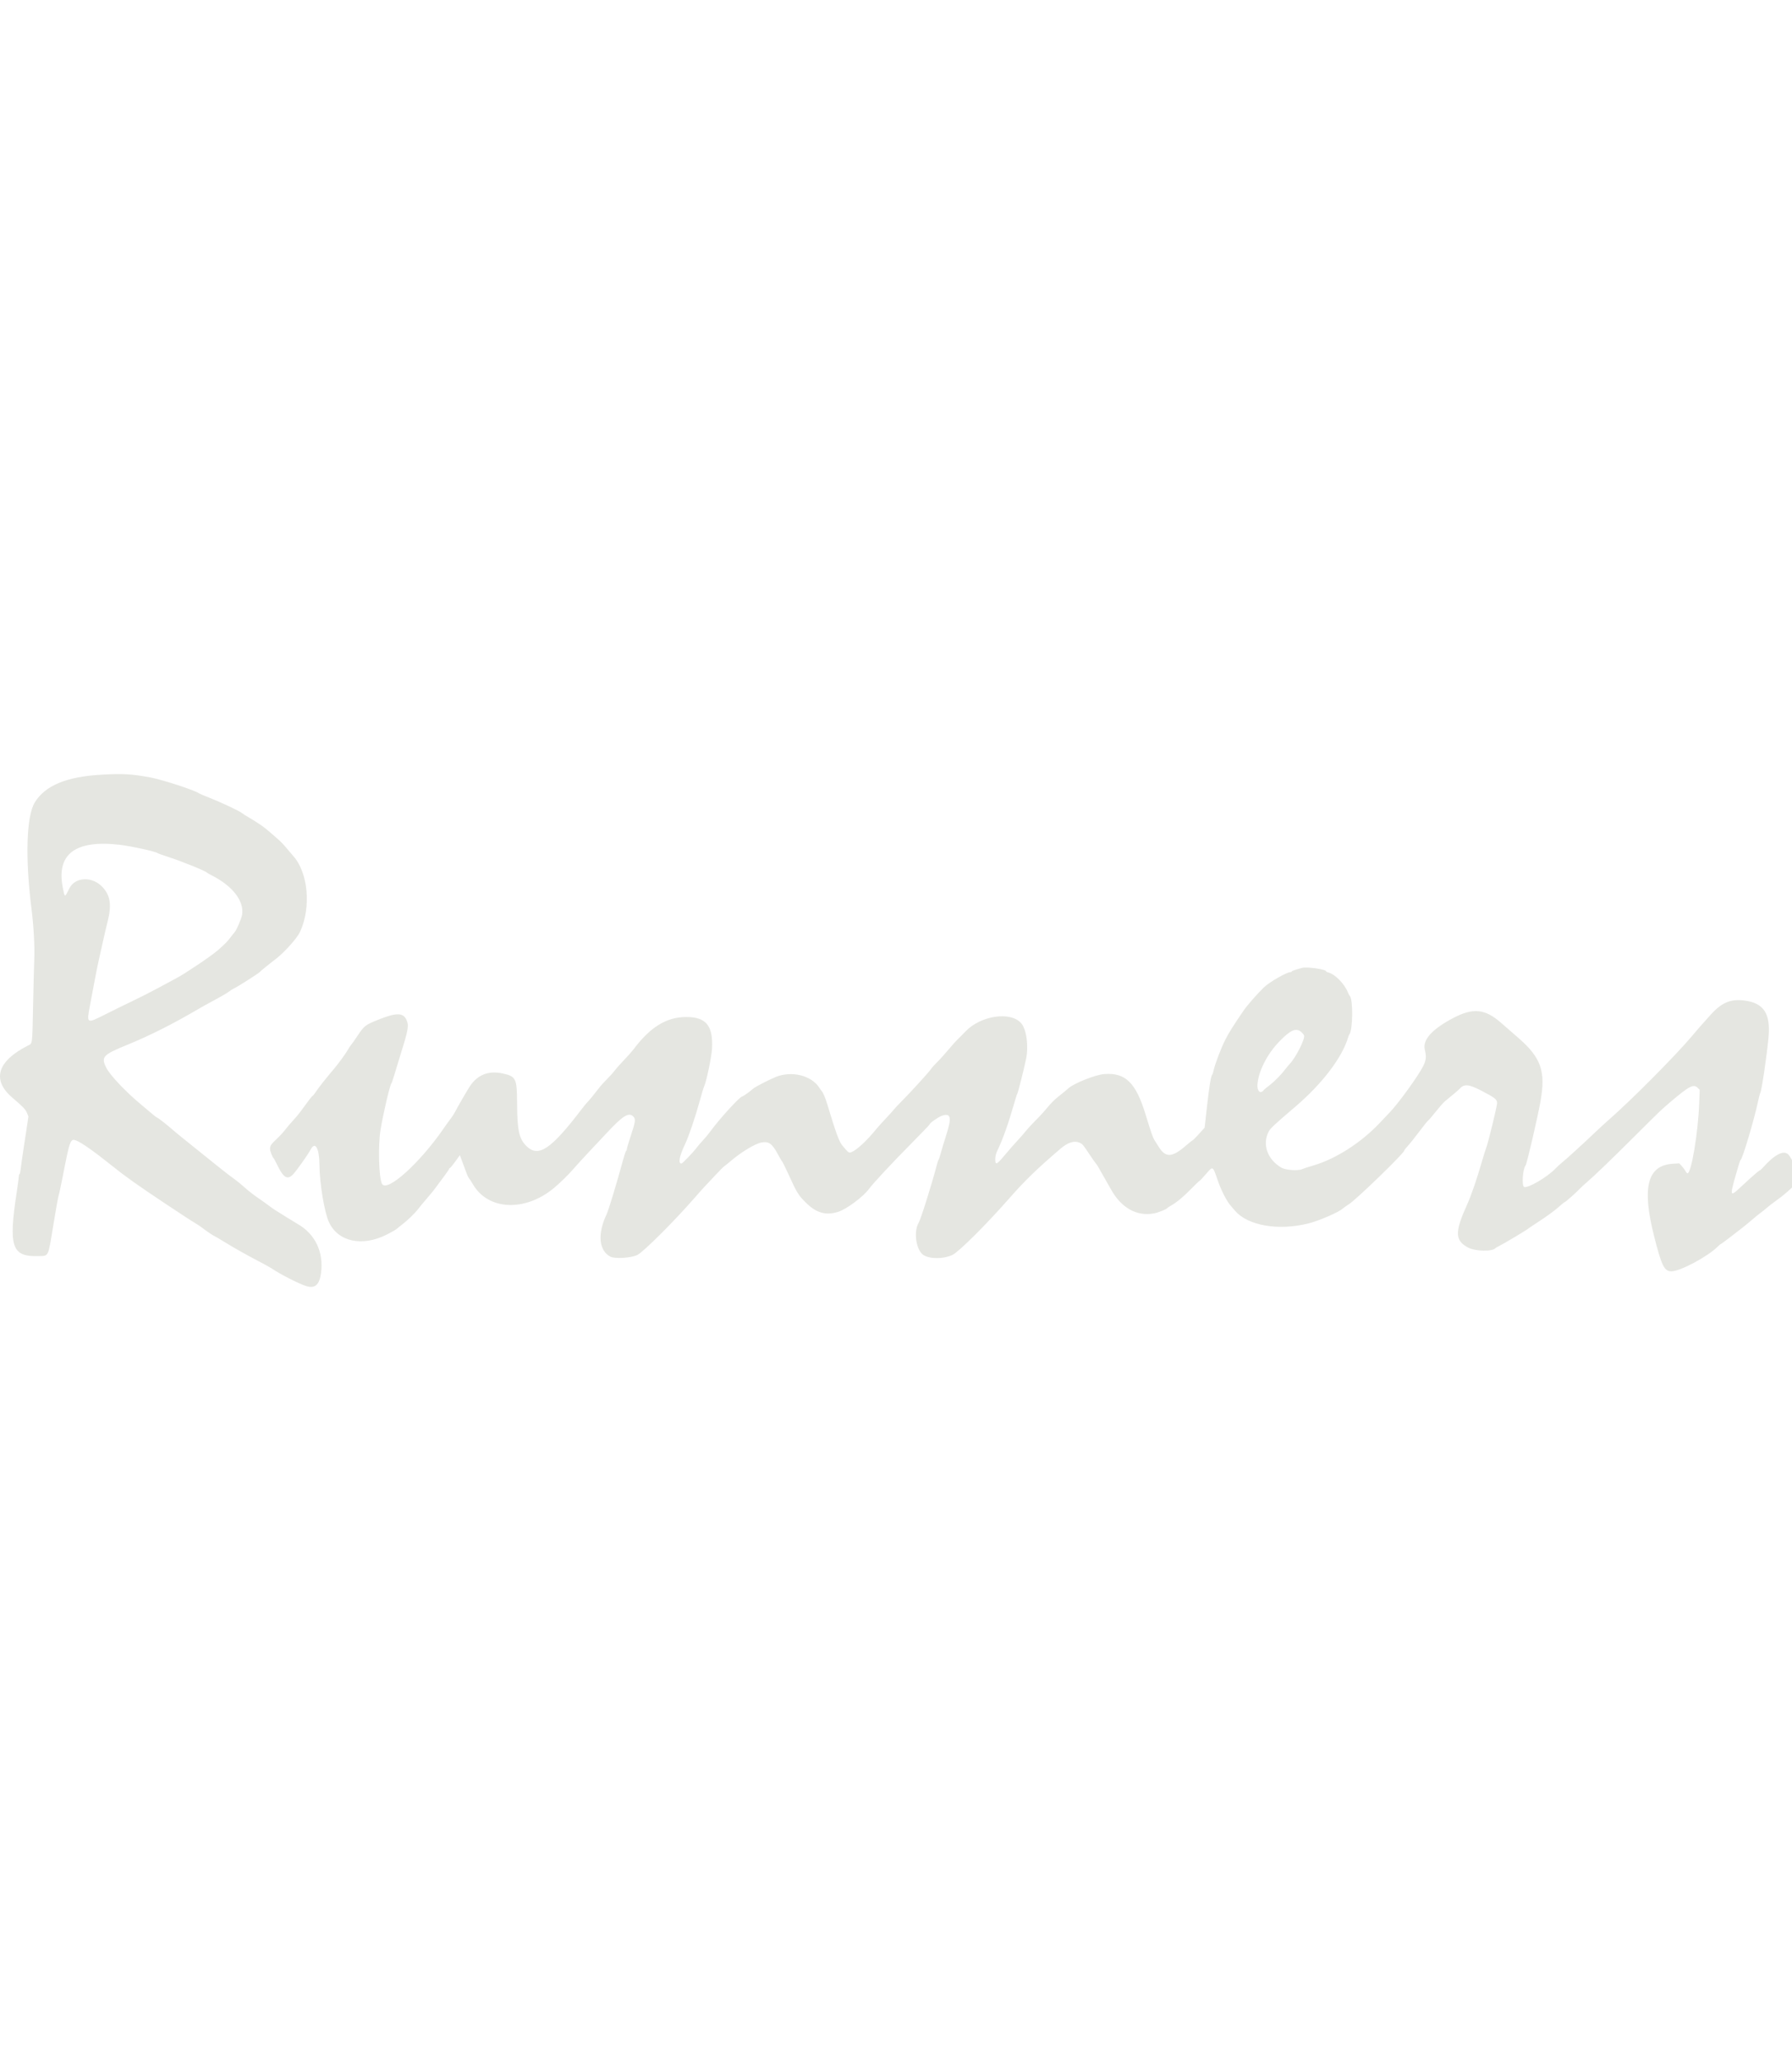<svg width="127" height="146" viewBox="0 0 127 146" fill="none" xmlns="http://www.w3.org/2000/svg">
<g clip-path="url(#clip0_209_103)">
<path fill-rule="evenodd" clip-rule="evenodd" d="M7.155 54.881C4.698 55.023 3.194 55.652 2.466 56.841C1.865 57.823 1.777 60.803 2.242 64.461C2.386 65.599 2.465 67.056 2.429 67.929C2.412 68.34 2.374 69.824 2.345 71.225C2.285 74.112 2.313 73.897 1.963 74.076C-0.199 75.177 -0.593 76.504 0.87 77.753C1.645 78.415 1.802 78.578 1.91 78.836L2.015 79.088L1.895 79.889C1.828 80.329 1.71 81.11 1.632 81.624C1.554 82.138 1.476 82.697 1.46 82.866C1.443 83.034 1.409 83.172 1.384 83.172C1.359 83.172 1.338 83.234 1.338 83.308C1.338 83.383 1.268 83.906 1.182 84.47C0.594 88.332 0.833 89.034 2.721 88.981C3.472 88.96 3.398 89.115 3.785 86.748C3.961 85.677 4.126 84.753 4.153 84.694C4.181 84.635 4.311 84.035 4.442 83.359C4.949 80.752 4.992 80.636 5.395 80.791C5.775 80.937 6.646 81.548 7.882 82.538C8.924 83.371 9.624 83.87 11.694 85.25C12.784 85.977 13.578 86.494 13.885 86.677C14.052 86.776 14.255 86.913 14.337 86.981C14.529 87.14 15.135 87.551 15.178 87.551C15.196 87.551 15.607 87.794 16.091 88.091C16.575 88.388 17.446 88.88 18.027 89.184C18.608 89.489 19.148 89.782 19.229 89.838C19.825 90.249 21.161 90.934 21.696 91.103C22.326 91.303 22.644 91.017 22.755 90.154C22.943 88.688 22.329 87.41 21.101 86.71C20.969 86.635 20.589 86.403 20.257 86.195C19.924 85.986 19.575 85.767 19.481 85.709C19.386 85.65 19.18 85.504 19.023 85.384C18.865 85.264 18.516 85.015 18.246 84.831C17.977 84.647 17.57 84.329 17.343 84.124C17.116 83.918 16.823 83.675 16.691 83.584C16.445 83.412 15.921 83.01 15.548 82.708C15.432 82.614 14.978 82.25 14.54 81.899C13.062 80.717 12.416 80.192 12.176 79.979C11.828 79.67 11.181 79.168 11.13 79.168C11.106 79.167 10.925 79.029 10.729 78.86C10.533 78.692 10.226 78.434 10.048 78.287C8.94 77.373 7.795 76.168 7.531 75.637C7.149 74.87 7.286 74.721 9.015 74.016C10.624 73.36 12.271 72.529 14.115 71.444C14.29 71.341 14.792 71.064 15.23 70.829C15.668 70.595 16.115 70.333 16.223 70.248C16.33 70.162 16.485 70.064 16.568 70.028C16.787 69.933 18.297 68.976 18.392 68.872C18.476 68.779 19.101 68.269 19.507 67.963C20.131 67.492 21.047 66.476 21.26 66.02C22.07 64.28 21.842 61.792 20.763 60.615C20.682 60.526 20.474 60.282 20.3 60.071C20.127 59.859 19.863 59.583 19.712 59.456C19.562 59.33 19.291 59.094 19.11 58.933C18.746 58.609 18.257 58.269 17.647 57.916C17.428 57.789 17.201 57.645 17.143 57.594C16.983 57.457 15.673 56.84 14.873 56.525C14.485 56.373 14.142 56.229 14.111 56.204C13.838 55.991 11.506 55.229 10.631 55.068C9.316 54.826 8.681 54.792 7.155 54.881ZM8.478 59.843C9.276 59.934 11.09 60.333 11.166 60.434C11.181 60.453 11.532 60.579 11.947 60.713C12.921 61.028 14.58 61.702 14.672 61.821C14.687 61.84 14.831 61.922 14.991 62.003C16.478 62.753 17.308 63.82 17.16 64.789C17.116 65.074 16.744 65.932 16.609 66.061C16.578 66.09 16.45 66.251 16.325 66.418C16.121 66.692 15.998 66.817 15.443 67.312C15.216 67.514 14.462 68.054 13.899 68.419C13.634 68.59 13.287 68.817 13.129 68.923C12.97 69.029 12.636 69.223 12.388 69.355C12.14 69.486 11.571 69.792 11.125 70.033C10.678 70.276 9.89 70.675 9.372 70.921C8.854 71.167 8 71.586 7.474 71.853C6.13 72.534 6.13 72.534 6.375 71.231C6.468 70.737 6.628 69.887 6.731 69.344C6.833 68.801 6.952 68.212 6.996 68.036C7.039 67.86 7.161 67.319 7.265 66.835C7.37 66.35 7.529 65.665 7.619 65.313C7.923 64.121 7.83 63.453 7.273 62.847C6.554 62.063 5.321 62.11 4.912 62.937C4.579 63.609 4.592 63.612 4.446 62.859C3.988 60.497 5.345 59.481 8.478 59.843ZM92.26 68.568C92.231 68.577 92.058 68.627 91.875 68.679C91.692 68.731 91.543 68.794 91.543 68.819C91.543 68.843 91.507 68.864 91.462 68.864C91.188 68.864 89.964 69.566 89.568 69.95C89.072 70.433 88.391 71.212 88.122 71.606C87.402 72.659 87.096 73.147 86.844 73.64C86.544 74.229 86.104 75.379 86.01 75.82C85.978 75.973 85.934 76.11 85.912 76.125C85.826 76.183 85.698 76.965 85.539 78.39L85.374 79.881L84.972 80.326C84.751 80.57 84.553 80.77 84.532 80.77C84.51 80.77 84.281 80.952 84.022 81.175C83.068 81.996 82.612 82.019 82.136 81.267C82.036 81.109 81.903 80.899 81.839 80.799C81.701 80.582 81.611 80.326 81.181 78.928C80.491 76.68 79.754 75.967 78.246 76.087C77.621 76.137 76.098 76.745 75.712 77.099C75.578 77.222 75.536 77.257 74.906 77.764C74.717 77.918 74.411 78.23 74.227 78.459C74.042 78.687 73.686 79.079 73.433 79.328C73.182 79.578 72.86 79.926 72.719 80.103C72.578 80.279 72.291 80.606 72.082 80.829C71.873 81.052 71.477 81.504 71.204 81.832C70.629 82.522 70.532 82.562 70.534 82.103C70.536 81.877 70.581 81.718 70.737 81.394C71.069 80.705 71.502 79.479 71.862 78.207C71.974 77.811 72.082 77.474 72.102 77.46C72.139 77.433 72.554 75.793 72.713 75.043C72.91 74.12 72.753 72.933 72.376 72.49C71.64 71.626 69.516 71.932 68.434 73.059C68.215 73.287 67.956 73.548 67.858 73.638C67.76 73.729 67.469 74.055 67.211 74.363C66.954 74.671 66.595 75.068 66.414 75.244C66.233 75.42 66.041 75.634 65.988 75.72C65.87 75.909 64.534 77.377 63.946 77.965C63.712 78.198 63.455 78.471 63.375 78.571C63.296 78.671 63.016 78.98 62.754 79.258C62.492 79.537 62.187 79.876 62.076 80.013C61.444 80.792 60.745 81.443 60.361 81.609C60.163 81.695 60.136 81.676 59.685 81.13C59.466 80.866 59.225 80.201 58.633 78.234C58.5 77.791 58.32 77.364 58.24 77.3C58.222 77.285 58.143 77.174 58.065 77.052C57.505 76.184 56.12 75.838 54.994 76.285C54.559 76.458 53.52 76.99 53.392 77.106C53.16 77.317 52.661 77.673 52.599 77.673C52.437 77.673 50.934 79.324 50.333 80.162C50.209 80.335 49.973 80.618 49.809 80.792C49.644 80.966 49.439 81.206 49.353 81.326C49.162 81.593 48.362 82.425 48.297 82.425C48.043 82.425 48.141 81.913 48.568 81.01C48.825 80.467 49.276 79.135 49.597 77.967C49.734 77.468 49.871 77.015 49.901 76.96C50.047 76.692 50.434 74.849 50.462 74.282C50.544 72.65 50.04 72.038 48.619 72.044C47.231 72.049 46.083 72.756 44.897 74.336C44.786 74.483 44.487 74.819 44.233 75.084C43.978 75.348 43.68 75.684 43.571 75.831C43.461 75.978 43.213 76.254 43.018 76.445C42.824 76.636 42.565 76.924 42.443 77.086C42.146 77.477 41.716 78.001 41.609 78.1C41.561 78.144 41.394 78.349 41.237 78.554C39.044 81.428 38.158 82.022 37.308 81.186C36.788 80.673 36.656 80.076 36.646 78.179C36.637 76.373 36.575 76.247 35.598 76.038C34.625 75.831 33.842 76.138 33.313 76.934C33.1 77.255 32.455 78.367 32.255 78.757C32.183 78.898 32.035 79.126 31.927 79.265C31.819 79.402 31.622 79.675 31.488 79.87C29.766 82.394 27.377 84.538 27.062 83.844C26.847 83.369 26.789 81.173 26.963 80.076C27.14 78.958 27.625 76.88 27.741 76.739C27.767 76.708 27.846 76.478 27.919 76.23C27.99 75.981 28.211 75.261 28.408 74.63C28.945 72.915 28.989 72.648 28.806 72.244C28.574 71.73 28.09 71.724 26.848 72.219C25.886 72.603 25.817 72.656 25.344 73.365C25.145 73.664 24.932 73.966 24.871 74.037C24.811 74.106 24.725 74.235 24.68 74.322C24.565 74.545 24.027 75.292 23.707 75.671C23.05 76.452 22.593 77.028 22.407 77.313C22.296 77.481 22.187 77.62 22.165 77.62C22.128 77.62 21.852 77.977 21.268 78.782C21.155 78.938 20.915 79.222 20.734 79.415C20.554 79.608 20.314 79.89 20.203 80.041C20.092 80.192 19.836 80.47 19.634 80.658C19.214 81.05 19.139 81.161 19.138 81.384C19.137 81.539 19.311 81.992 19.393 82.05C19.415 82.065 19.531 82.282 19.652 82.532C20.089 83.438 20.372 83.605 20.77 83.191C21.013 82.938 21.828 81.788 22.017 81.43C22.338 80.824 22.63 81.331 22.639 82.505C22.648 83.823 22.989 85.883 23.314 86.578C23.962 87.97 25.672 88.335 27.415 87.455C27.747 87.287 28.07 87.102 28.132 87.042C28.195 86.983 28.377 86.834 28.538 86.712C28.892 86.443 29.437 85.912 29.637 85.641C29.719 85.531 29.988 85.205 30.237 84.916C30.486 84.627 30.725 84.338 30.769 84.274C30.813 84.21 31.07 83.865 31.34 83.507C31.61 83.149 31.831 82.832 31.831 82.801C31.831 82.77 31.854 82.746 31.881 82.746C31.909 82.746 32.08 82.54 32.261 82.289L32.591 81.833L32.795 82.383C32.907 82.685 33.038 83.035 33.084 83.16C33.131 83.286 33.197 83.418 33.232 83.454C33.266 83.49 33.401 83.7 33.532 83.92C34.605 85.731 37.191 85.852 39.223 84.187C39.657 83.832 40.306 83.198 40.645 82.799C40.833 82.579 41.37 81.991 41.84 81.493C42.311 80.995 42.839 80.433 43.014 80.245C44.138 79.035 44.564 78.772 44.883 79.093C45.063 79.273 45.038 79.454 44.689 80.505C44.542 80.946 44.422 81.355 44.422 81.412C44.422 81.47 44.402 81.517 44.377 81.517C44.353 81.517 44.243 81.848 44.134 82.251C43.721 83.779 43.127 85.736 42.987 86.029C42.331 87.405 42.44 88.596 43.262 89.023C43.578 89.188 44.742 89.113 45.167 88.901C45.611 88.68 47.825 86.469 49.274 84.801C49.529 84.507 49.829 84.171 49.942 84.053C50.053 83.936 50.393 83.576 50.695 83.253C50.997 82.93 51.285 82.641 51.333 82.612C51.382 82.582 51.586 82.419 51.786 82.248C52.552 81.597 53.51 81.019 53.966 80.934C54.481 80.837 54.722 81.008 55.123 81.757C55.264 82.022 55.4 82.251 55.425 82.267C55.45 82.284 55.635 82.656 55.836 83.095C56.481 84.505 56.569 84.651 57.084 85.167C57.838 85.922 58.506 86.12 59.392 85.849C59.982 85.669 61.192 84.769 61.592 84.214C61.857 83.845 63.256 82.345 64.596 80.994C65.305 80.279 65.884 79.673 65.884 79.648C65.884 79.558 66.501 79.126 66.75 79.041C67.392 78.822 67.465 79.148 67.058 80.414C66.914 80.859 66.742 81.428 66.676 81.677C66.609 81.927 66.538 82.144 66.517 82.158C66.496 82.173 66.439 82.341 66.39 82.532C66.078 83.755 65.258 86.37 65.109 86.616C64.762 87.192 64.887 88.364 65.345 88.824C65.709 89.19 66.817 89.225 67.506 88.894C67.953 88.678 69.868 86.775 71.464 84.961C72.641 83.622 73.442 82.843 75.145 81.384C75.694 80.913 76.15 80.776 76.542 80.963C76.727 81.052 76.76 81.093 77.291 81.891C77.457 82.141 77.632 82.387 77.68 82.439C77.728 82.491 77.8 82.599 77.84 82.68C77.881 82.76 78.048 83.054 78.212 83.333C78.376 83.612 78.6 84.005 78.71 84.208C79.442 85.557 80.554 86.188 81.789 85.955C82.091 85.898 82.665 85.669 82.723 85.582C82.738 85.558 82.871 85.471 83.017 85.387C83.417 85.158 83.862 84.785 84.447 84.19C84.737 83.894 84.99 83.653 85.01 83.653C85.031 83.653 85.224 83.449 85.44 83.199C85.979 82.577 85.934 82.553 86.316 83.657C86.548 84.328 86.939 85.09 87.214 85.405C87.282 85.484 87.426 85.651 87.534 85.775C88.445 86.828 90.594 87.197 92.727 86.668C93.481 86.481 94.925 85.853 95.173 85.604C95.211 85.565 95.408 85.426 95.611 85.296C96.155 84.945 99.512 81.691 99.512 81.514C99.512 81.483 99.628 81.333 99.769 81.181C99.91 81.028 100.283 80.561 100.598 80.143C100.912 79.724 101.187 79.382 101.21 79.382C101.232 79.382 101.467 79.109 101.731 78.777C101.996 78.444 102.292 78.107 102.389 78.027C102.887 77.621 103.369 77.213 103.417 77.157C103.748 76.768 104.075 76.79 104.982 77.261C105.953 77.764 106.099 77.881 106.099 78.147C106.099 78.365 105.459 80.993 105.33 81.304C105.288 81.406 105.145 81.864 105.013 82.32C104.659 83.545 104.258 84.708 103.973 85.335C103.092 87.275 103.105 87.874 104.038 88.373C104.558 88.65 105.777 88.674 105.993 88.41C106.008 88.392 106.103 88.337 106.206 88.287C106.579 88.103 108.266 87.095 108.33 87.018C108.345 87 108.725 86.746 109.174 86.454C109.624 86.162 110.185 85.749 110.423 85.537C110.66 85.325 110.875 85.15 110.901 85.149C110.955 85.148 111.643 84.538 111.966 84.206C112.085 84.084 112.302 83.883 112.448 83.759C112.967 83.319 114.172 82.161 115.874 80.465C117.693 78.653 117.726 78.621 118.398 78.051C119.725 76.924 120.027 76.77 120.321 77.065L120.459 77.204L120.425 78.119C120.348 80.237 119.867 83.119 119.591 83.119C119.56 83.119 119.494 83.042 119.444 82.947C119.394 82.853 119.275 82.693 119.18 82.593L119.006 82.412L118.569 82.438C116.75 82.547 116.346 84.093 117.227 87.572C117.761 89.678 117.948 90.057 118.454 90.059C119.073 90.062 121.048 89.006 121.744 88.3C121.832 88.211 121.92 88.138 121.939 88.138C121.959 88.138 122.246 87.928 122.578 87.671C122.909 87.414 123.316 87.1 123.482 86.973C123.647 86.846 123.969 86.581 124.198 86.383C124.426 86.186 124.697 85.967 124.799 85.896C124.901 85.826 125.094 85.671 125.228 85.551C125.362 85.432 125.708 85.167 125.998 84.961C126.61 84.527 127.444 83.742 127.49 83.558C127.55 83.317 127.01 82.049 126.732 81.778C126.396 81.451 125.749 81.795 124.901 82.751C124.826 82.836 124.745 82.906 124.721 82.906C124.669 82.906 124.176 83.335 123.419 84.04C122.533 84.865 122.533 84.873 123.238 82.478C123.286 82.317 123.343 82.173 123.366 82.158C123.499 82.073 124.333 79.267 124.588 78.047C124.653 77.738 124.725 77.462 124.748 77.433C124.842 77.314 125.211 74.832 125.337 73.476C125.49 71.817 125.004 71.061 123.664 70.881C122.647 70.745 122.013 71.012 121.205 71.917C120.909 72.249 120.591 72.605 120.498 72.708C120.406 72.811 120.15 73.111 119.928 73.375C118.797 74.726 115.621 77.924 114.041 79.304C113.778 79.534 113.323 79.951 113.029 80.232C112.252 80.976 110.987 82.128 110.716 82.34C110.587 82.441 110.362 82.648 110.216 82.8C109.641 83.399 108.247 84.207 108.01 84.079C107.834 83.985 107.92 82.798 108.121 82.555C108.21 82.447 108.976 79.15 109.18 77.993C109.553 75.885 109.214 74.92 107.61 73.527C107.21 73.179 106.653 72.694 106.372 72.448C105.236 71.455 104.387 71.375 102.965 72.129C101.482 72.914 100.812 73.663 100.976 74.351C101.101 74.877 101.076 75.102 100.844 75.557C100.485 76.258 99.101 78.166 98.497 78.794C98.398 78.897 98.08 79.232 97.791 79.539C96.468 80.943 94.676 82.093 93.084 82.56C92.719 82.667 92.362 82.783 92.292 82.817C92.01 82.954 91.12 82.894 90.816 82.718C89.818 82.139 89.438 81.057 89.916 80.153C90.036 79.927 90.362 79.623 91.785 78.411C93.712 76.77 95.129 74.907 95.554 73.455C95.576 73.382 95.612 73.298 95.635 73.268C95.877 72.959 95.899 70.797 95.663 70.554C95.63 70.52 95.569 70.408 95.529 70.305C95.284 69.688 94.614 69.008 94.133 68.888C94.053 68.868 93.987 68.834 93.987 68.812C93.987 68.662 92.597 68.466 92.26 68.568ZM92.235 73.118C92.321 73.195 92.405 73.301 92.421 73.354C92.5 73.602 91.821 74.94 91.394 75.377C91.322 75.451 91.202 75.595 91.126 75.698C90.835 76.09 90.364 76.575 89.991 76.863C89.778 77.027 89.592 77.179 89.577 77.201C89.34 77.532 89.079 77.317 89.116 76.82C89.184 75.9 89.794 74.691 90.635 73.811C91.452 72.956 91.858 72.78 92.235 73.118Z" fill="#E5E6E1"/>
</g>
<defs>
<clipPath id="clip0_209_103">
<rect width="127" height="146" fill="white"/>
</clipPath>
</defs>
</svg>
